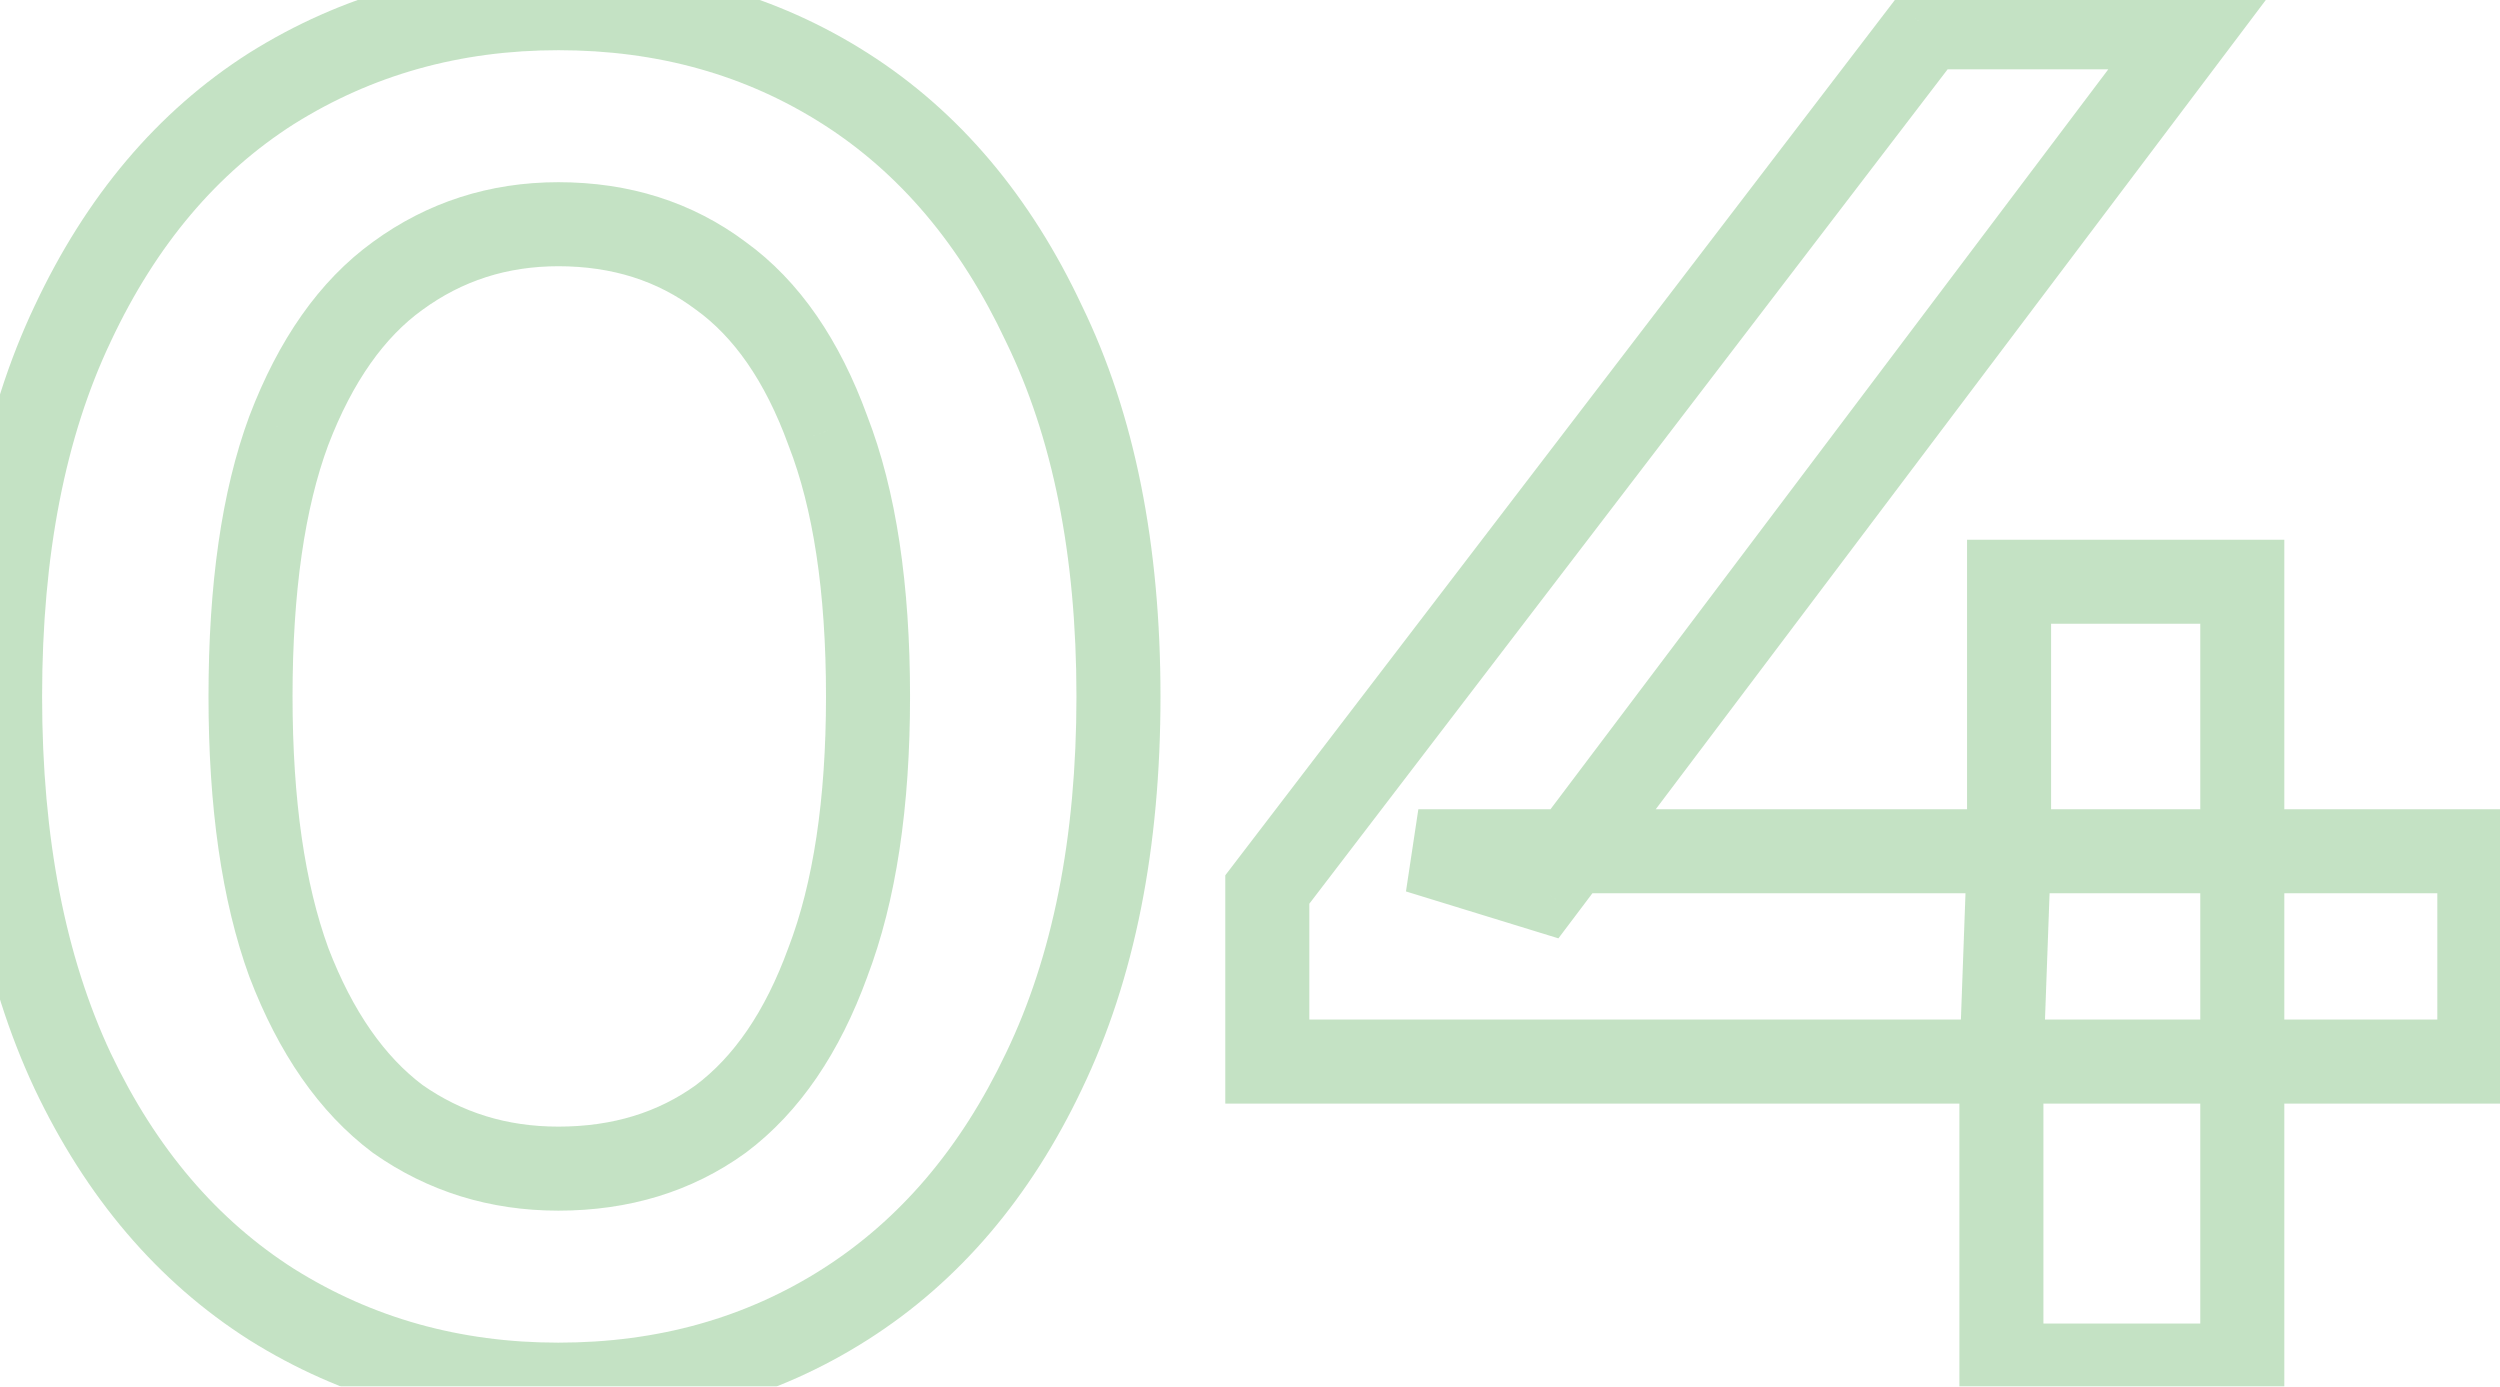 <?xml version="1.0" encoding="UTF-8"?> <svg xmlns="http://www.w3.org/2000/svg" width="119" height="66" viewBox="0 0 119 66" fill="none"> <mask id="path-1-outside-1_1826_1340" maskUnits="userSpaceOnUse" x="-2" y="-2" width="123" height="70" fill="black"> <rect fill="white" x="-2" y="-2" width="123" height="70"></rect> <path d="M26.576 65.91C21.541 65.91 16.991 64.636 12.926 62.088C8.922 59.54 5.767 55.839 3.462 50.986C1.157 46.072 0.004 40.127 0.004 33.15C0.004 26.173 1.157 20.258 3.462 15.405C5.767 10.491 8.922 6.76 12.926 4.212C16.991 1.664 21.541 0.39 26.576 0.39C31.672 0.39 36.222 1.664 40.226 4.212C44.23 6.76 47.385 10.491 49.69 15.405C52.056 20.258 53.239 26.173 53.239 33.15C53.239 40.127 52.056 46.072 49.69 50.986C47.385 55.839 44.23 59.54 40.226 62.088C36.222 64.636 31.672 65.91 26.576 65.91ZM26.576 55.627C29.549 55.627 32.127 54.838 34.311 53.261C36.495 51.623 38.194 49.136 39.407 45.799C40.681 42.462 41.318 38.246 41.318 33.15C41.318 27.993 40.681 23.777 39.407 20.501C38.194 17.164 36.495 14.707 34.311 13.13C32.127 11.492 29.549 10.673 26.576 10.673C23.725 10.673 21.177 11.492 18.932 13.13C16.748 14.707 15.019 17.164 13.745 20.501C12.532 23.777 11.925 27.993 11.925 33.15C11.925 38.246 12.532 42.462 13.745 45.799C15.019 49.136 16.748 51.623 18.932 53.261C21.177 54.838 23.725 55.627 26.576 55.627ZM60.324 50.531V42.341L91.719 1.3H104.367L73.427 42.341L67.513 40.521H118.017V50.531H60.324ZM95.267 65V50.531L95.632 40.521V27.69H106.733V65H95.267Z"></path> </mask> <path d="M12.926 62.088L11.852 63.775L11.864 63.783L12.926 62.088ZM3.462 50.986L1.651 51.835L1.655 51.844L3.462 50.986ZM3.462 15.405L5.269 16.263L5.273 16.254L3.462 15.405ZM12.926 4.212L11.864 2.517L11.852 2.525L12.926 4.212ZM40.226 4.212L41.3 2.525L40.226 4.212ZM49.69 15.405L47.879 16.254L47.886 16.268L47.892 16.281L49.69 15.405ZM49.69 50.986L47.888 50.118L47.883 50.128L49.69 50.986ZM40.226 62.088L39.152 60.401L40.226 62.088ZM34.311 53.261L35.482 54.882L35.497 54.872L35.511 54.861L34.311 53.261ZM39.407 45.799L37.539 45.086L37.533 45.1L37.527 45.115L39.407 45.799ZM39.407 20.501L37.527 21.184L37.535 21.205L37.543 21.226L39.407 20.501ZM34.311 13.13L33.111 14.73L33.125 14.741L33.14 14.751L34.311 13.13ZM18.932 13.13L20.103 14.751L20.111 14.746L18.932 13.13ZM13.745 20.501L11.877 19.788L11.873 19.797L11.87 19.806L13.745 20.501ZM13.745 45.799L11.865 46.483L11.871 46.498L11.877 46.512L13.745 45.799ZM18.932 53.261L17.732 54.861L17.757 54.88L17.782 54.897L18.932 53.261ZM26.576 63.91C21.897 63.91 17.718 62.732 13.988 60.393L11.864 63.783C16.263 66.54 21.184 67.91 26.576 67.91V63.91ZM14 60.401C10.354 58.08 7.434 54.688 5.269 50.128L1.655 51.844C4.1 56.991 7.49 61 11.852 63.775L14 60.401ZM5.273 50.137C3.122 45.553 2.004 39.914 2.004 33.15H-1.996C-1.996 40.34 -0.809 46.591 1.651 51.835L5.273 50.137ZM2.004 33.15C2.004 26.385 3.123 20.781 5.269 16.263L1.655 14.547C-0.809 19.736 -1.996 25.962 -1.996 33.15H2.004ZM5.273 16.254C7.441 11.633 10.36 8.216 14 5.899L11.852 2.525C7.484 5.304 4.094 9.349 1.651 14.556L5.273 16.254ZM13.988 5.907C17.718 3.568 21.897 2.39 26.576 2.39V-1.61C21.184 -1.61 16.263 -0.24 11.864 2.517L13.988 5.907ZM26.576 2.39C31.321 2.39 35.493 3.571 39.152 5.899L41.3 2.525C36.951 -0.243 32.023 -1.61 26.576 -1.61V2.39ZM39.152 5.899C42.792 8.216 45.712 11.633 47.879 16.254L51.501 14.556C49.058 9.349 45.668 5.304 41.3 2.525L39.152 5.899ZM47.892 16.281C50.092 20.794 51.239 26.391 51.239 33.15H55.239C55.239 25.955 54.02 19.723 51.488 14.529L47.892 16.281ZM51.239 33.15C51.239 39.907 50.093 45.54 47.888 50.118L51.492 51.854C54.02 46.604 55.239 40.346 55.239 33.15H51.239ZM47.883 50.128C45.718 54.688 42.798 58.08 39.152 60.401L41.3 63.775C45.662 61 49.052 56.991 51.497 51.844L47.883 50.128ZM39.152 60.401C35.493 62.729 31.321 63.91 26.576 63.91V67.91C32.023 67.91 36.951 66.543 41.3 63.775L39.152 60.401ZM26.576 57.627C29.923 57.627 32.922 56.731 35.482 54.882L33.14 51.64C31.332 52.945 29.174 53.627 26.576 53.627V57.627ZM35.511 54.861C38.087 52.929 39.98 50.076 41.287 46.483L37.527 45.115C36.407 48.195 34.904 50.317 33.111 51.661L35.511 54.861ZM41.275 46.512C42.665 42.873 43.318 38.394 43.318 33.15H39.318C39.318 38.098 38.697 42.052 37.539 45.086L41.275 46.512ZM43.318 33.15C43.318 27.851 42.666 23.364 41.271 19.776L37.543 21.226C38.696 24.189 39.318 28.136 39.318 33.15H43.318ZM41.287 19.817C39.979 16.222 38.08 13.385 35.482 11.509L33.14 14.751C34.91 16.03 36.408 18.106 37.527 21.184L41.287 19.817ZM35.511 11.53C32.95 9.609 29.941 8.673 26.576 8.673V12.673C29.157 12.673 31.304 13.375 33.111 14.73L35.511 11.53ZM26.576 8.673C23.313 8.673 20.349 9.62 17.753 11.514L20.111 14.746C22.004 13.364 24.137 12.673 26.576 12.673V8.673ZM17.761 11.509C15.173 13.377 13.245 16.203 11.877 19.788L15.613 21.214C16.793 18.126 18.323 16.037 20.103 14.751L17.761 11.509ZM11.87 19.806C10.544 23.384 9.925 27.858 9.925 33.15H13.925C13.925 28.128 14.519 24.17 15.62 21.196L11.87 19.806ZM9.925 33.15C9.925 38.386 10.546 42.854 11.865 46.483L15.625 45.115C14.517 42.071 13.925 38.106 13.925 33.15H9.925ZM11.877 46.512C13.245 50.095 15.166 52.937 17.732 54.861L20.132 51.661C18.33 50.309 16.794 48.176 15.613 45.086L11.877 46.512ZM17.782 54.897C20.377 56.721 23.33 57.627 26.576 57.627V53.627C24.119 53.627 21.976 52.956 20.082 51.625L17.782 54.897ZM60.324 50.531H58.324V52.531H60.324V50.531ZM60.324 42.341L58.735 41.126L58.324 41.664V42.341H60.324ZM91.719 1.3V-0.7H90.73L90.13 0.085L91.719 1.3ZM104.367 1.3L105.965 2.504L108.38 -0.7H104.367V1.3ZM73.427 42.341L72.839 44.253L74.18 44.665L75.025 43.545L73.427 42.341ZM67.513 40.521V38.521L66.924 42.433L67.513 40.521ZM118.017 40.521H120.017V38.521H118.017V40.521ZM118.017 50.531V52.531H120.017V50.531H118.017ZM95.267 65H93.267V67H95.267V65ZM95.267 50.531L93.269 50.458L93.267 50.495V50.531H95.267ZM95.632 40.521L97.63 40.594L97.632 40.557V40.521H95.632ZM95.632 27.69V25.69H93.632V27.69H95.632ZM106.733 27.69H108.733V25.69H106.733V27.69ZM106.733 65V67H108.733V65H106.733ZM62.324 50.531V42.341H58.324V50.531H62.324ZM61.912 43.556L93.307 2.515L90.13 0.085L58.735 41.126L61.912 43.556ZM91.719 3.3H104.367V-0.7H91.719V3.3ZM102.77 0.096L71.831 41.137L75.025 43.545L105.965 2.504L102.77 0.096ZM74.016 40.429L68.101 38.609L66.924 42.433L72.839 44.253L74.016 40.429ZM67.513 42.521H118.017V38.521H67.513V42.521ZM116.017 40.521V50.531H120.017V40.521H116.017ZM118.017 48.531H60.324V52.531H118.017V48.531ZM97.267 65V50.531H93.267V65H97.267ZM97.266 50.604L97.63 40.594L93.633 40.448L93.269 50.458L97.266 50.604ZM97.632 40.521V27.69H93.632V40.521H97.632ZM95.632 29.69H106.733V25.69H95.632V29.69ZM104.733 27.69V65H108.733V27.69H104.733ZM106.733 63H95.267V67H106.733V63Z" fill="#3B9F3B" fill-opacity="0.3" mask="url(#path-1-outside-1_1826_1340)"></path> </svg> 